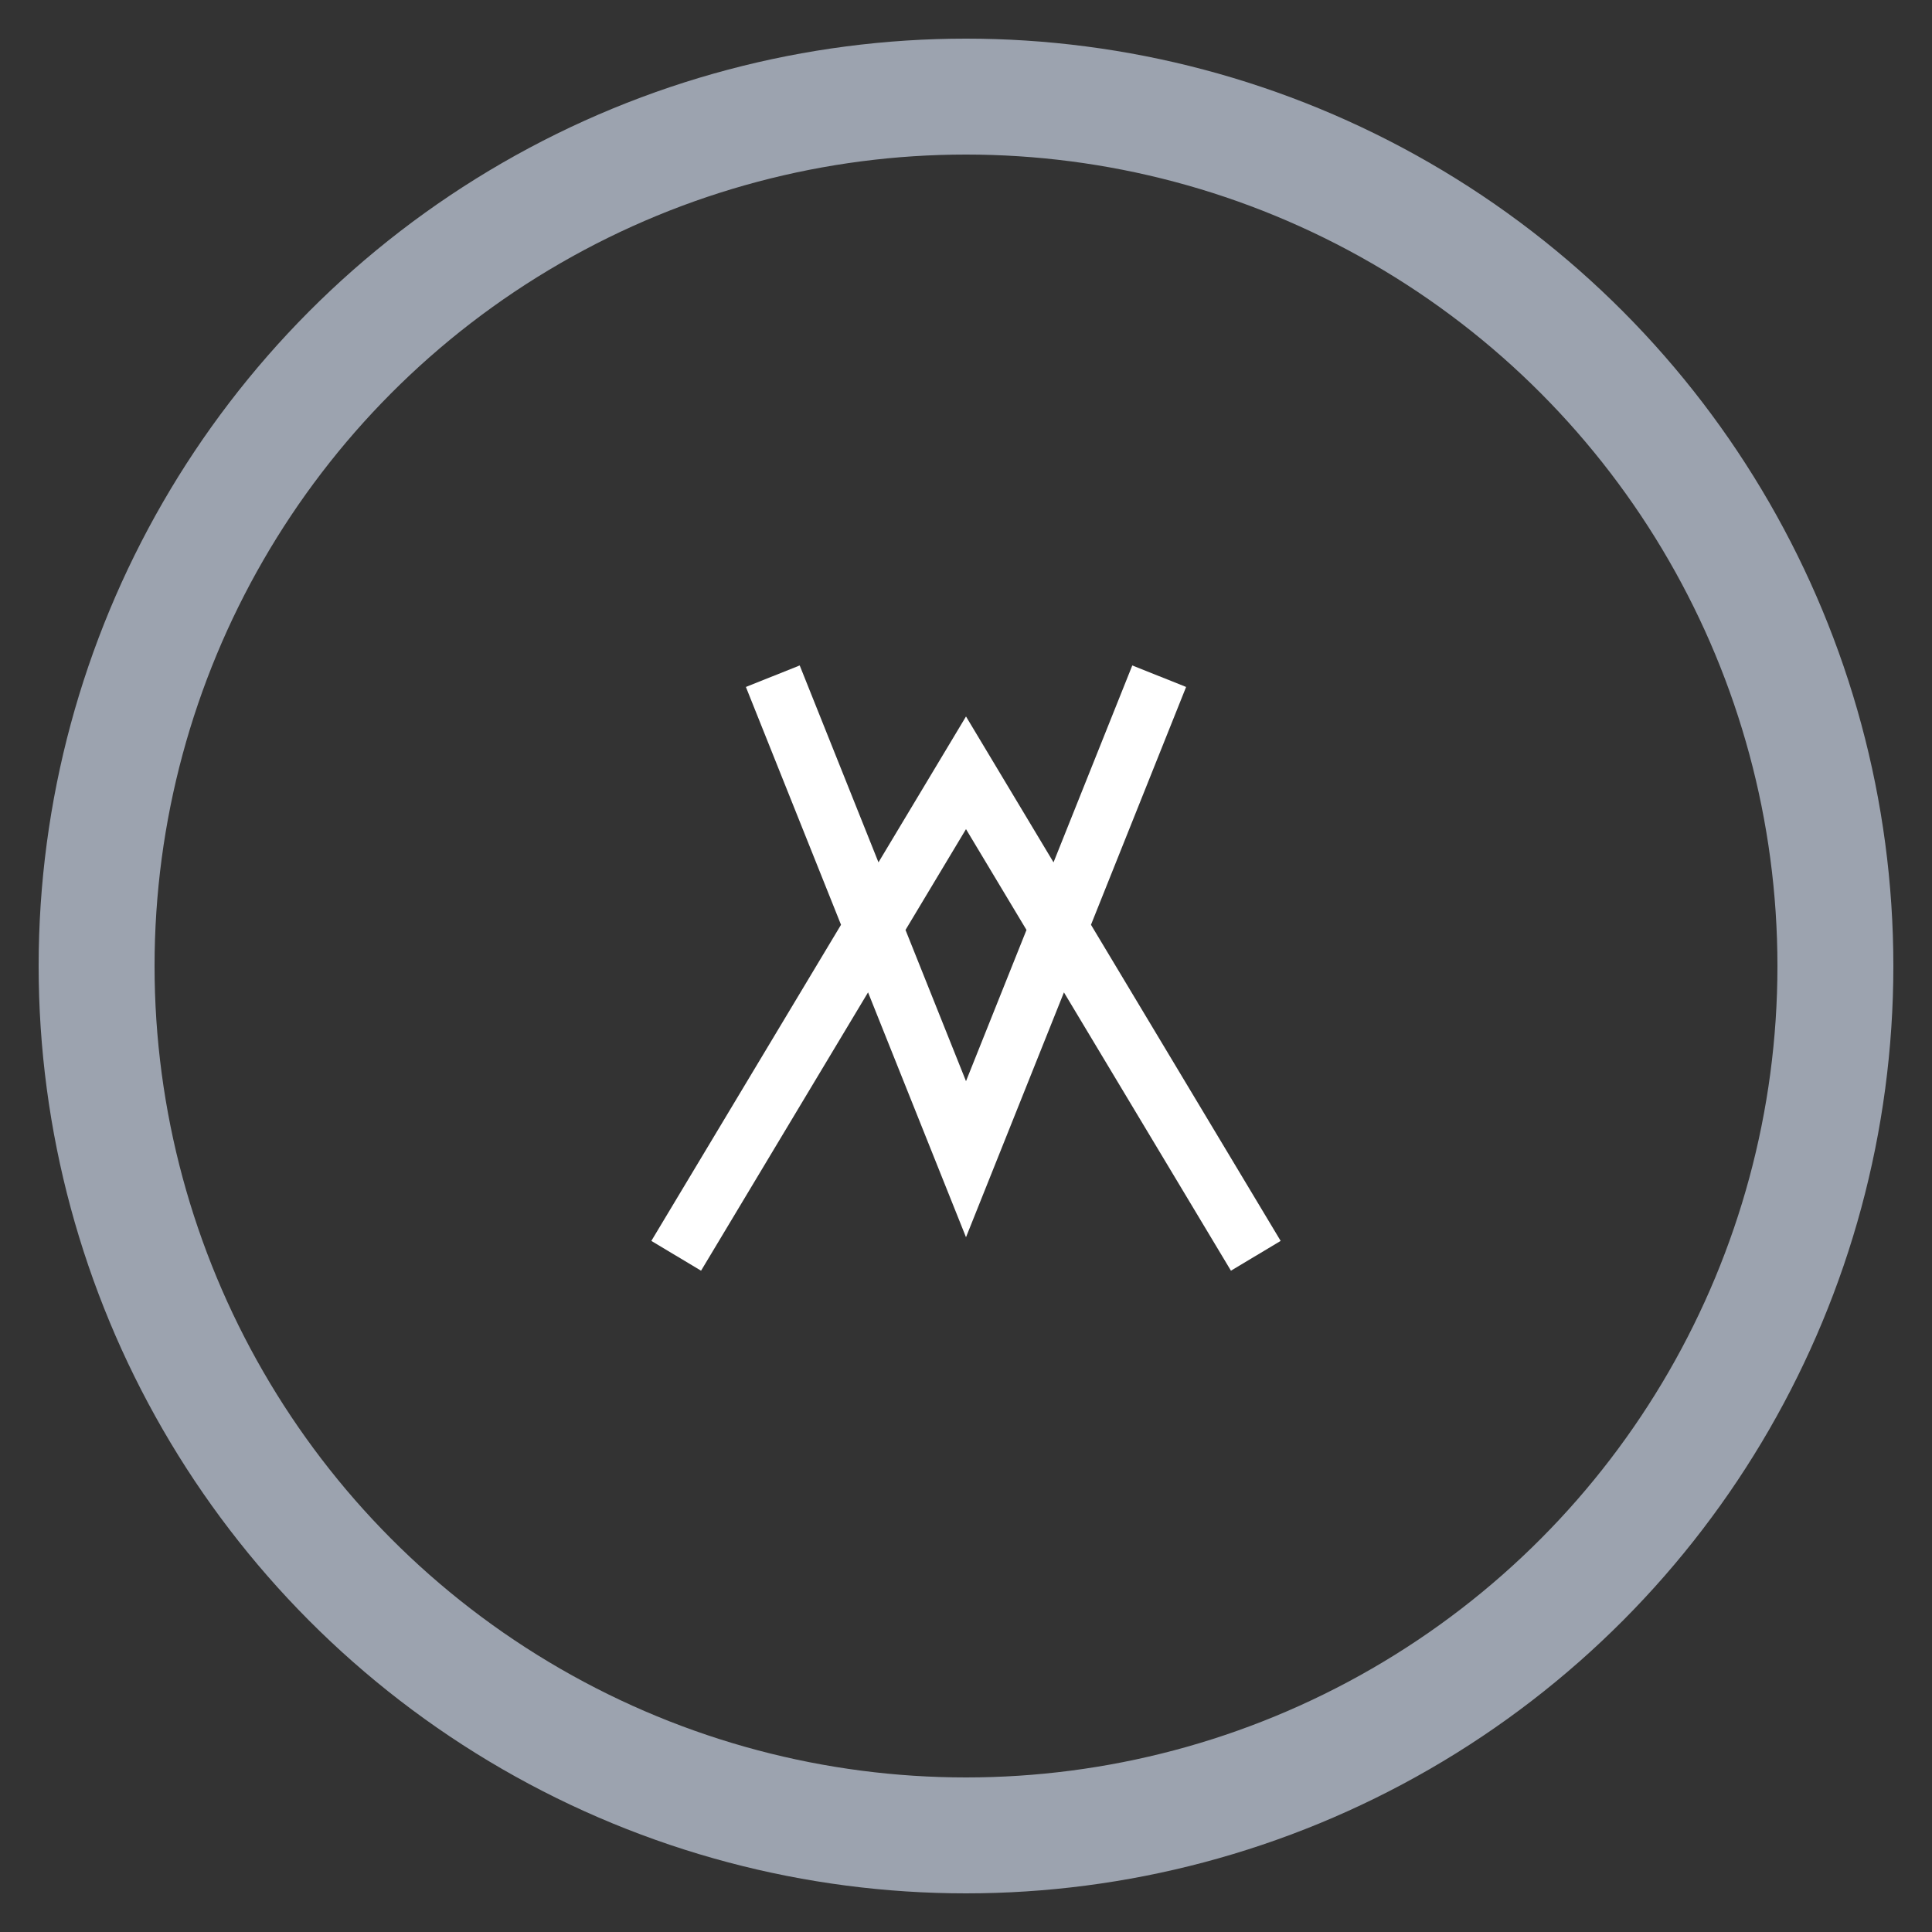 <svg viewBox="0 0 100 100" xmlns="http://www.w3.org/2000/svg">
  <rect x="0" y="0" width="100" height="100" fill="#333333" stroke="none"/>
  <circle cx="50" cy="50" r="45" fill="none" stroke="#9ca3af" stroke-width="6"/>
  <path d="M35,65 L50,40 L65,65 M60,35 L50,60 L40,35" stroke="white" stroke-width="3" fill="none"/>
</svg>